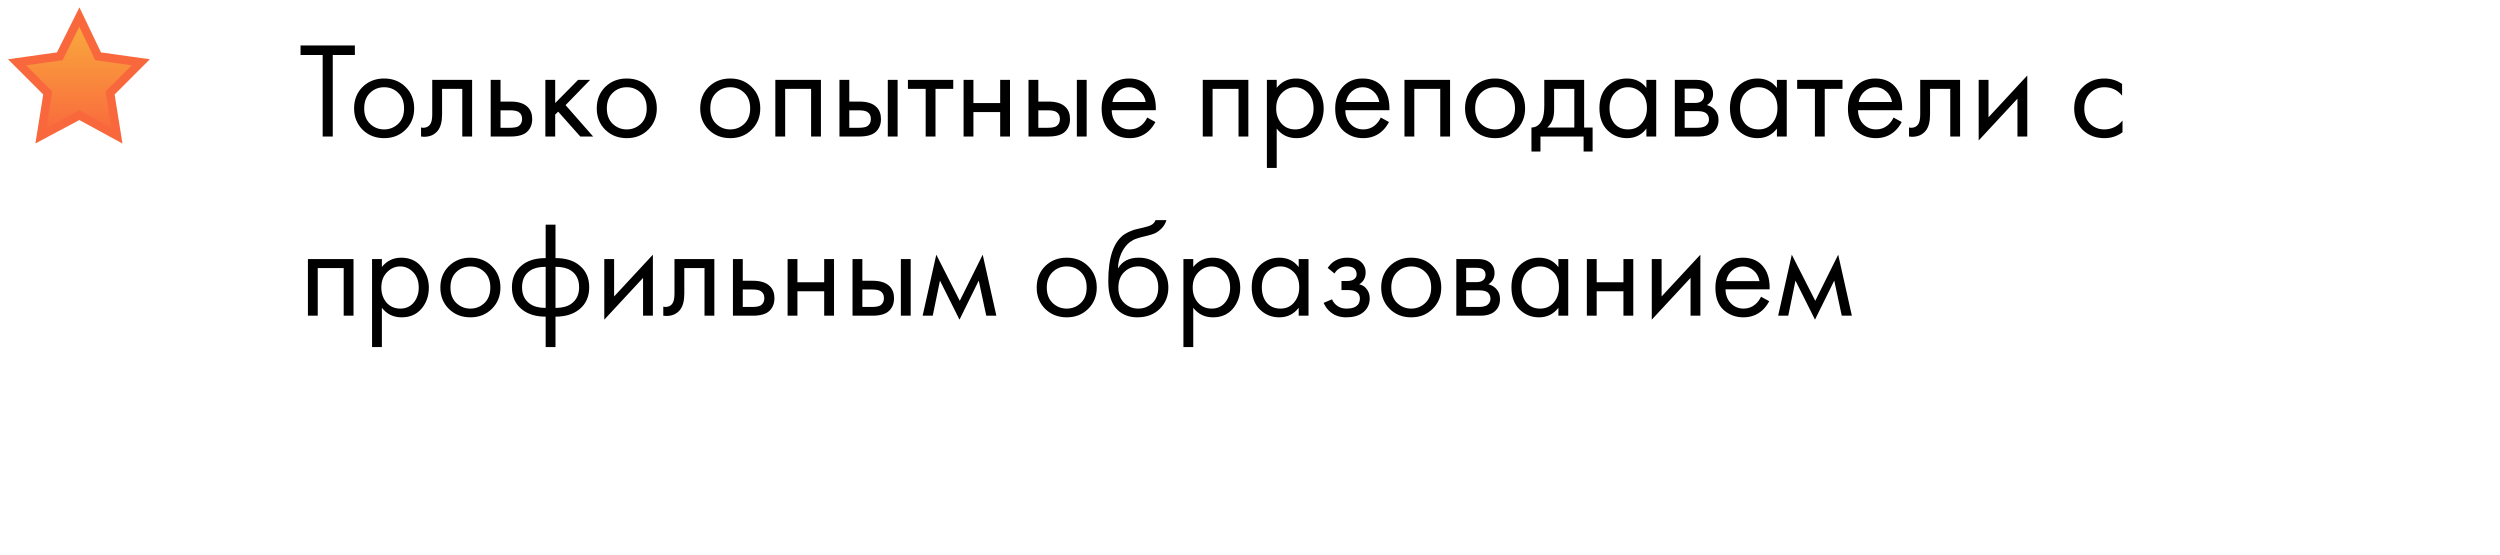 <?xml version="1.0" encoding="UTF-8"?> <svg xmlns="http://www.w3.org/2000/svg" width="293" height="65" viewBox="0 0 293 65" fill="none"> <path d="M41.592 6.448H39V16H37.816V6.448H35.224V5.328H41.592V6.448ZM47.532 15.2C46.871 15.861 46.033 16.192 45.02 16.192C44.007 16.192 43.164 15.861 42.492 15.2C41.831 14.539 41.5 13.707 41.5 12.704C41.5 11.691 41.831 10.853 42.492 10.192C43.164 9.531 44.007 9.2 45.02 9.2C46.033 9.2 46.871 9.531 47.532 10.192C48.204 10.853 48.54 11.691 48.54 12.704C48.54 13.707 48.204 14.539 47.532 15.2ZM46.668 10.88C46.22 10.443 45.671 10.224 45.02 10.224C44.37 10.224 43.815 10.448 43.356 10.896C42.908 11.333 42.684 11.936 42.684 12.704C42.684 13.472 42.913 14.075 43.372 14.512C43.831 14.949 44.38 15.168 45.02 15.168C45.66 15.168 46.209 14.949 46.668 14.512C47.127 14.075 47.356 13.472 47.356 12.704C47.356 11.925 47.127 11.317 46.668 10.88ZM55.331 9.36V16H54.179V10.416H51.811V13.408C51.811 14.272 51.64 14.912 51.299 15.328C50.915 15.797 50.381 16.032 49.699 16.032C49.613 16.032 49.496 16.021 49.347 16V14.944C49.453 14.965 49.539 14.976 49.603 14.976C49.976 14.976 50.253 14.832 50.435 14.544C50.584 14.309 50.659 13.931 50.659 13.408V9.36H55.331ZM57.51 16V9.36H58.662V11.904H59.846C60.763 11.904 61.435 12.123 61.862 12.56C62.203 12.901 62.374 13.365 62.374 13.952C62.374 14.571 62.176 15.067 61.782 15.44C61.387 15.813 60.736 16 59.83 16H57.51ZM58.662 14.976H59.734C60.214 14.976 60.555 14.917 60.758 14.8C61.046 14.608 61.19 14.325 61.19 13.952C61.19 13.568 61.051 13.291 60.774 13.12C60.582 12.992 60.24 12.928 59.75 12.928H58.662V14.976ZM63.916 9.36H65.068V12.08L67.756 9.36H69.164L66.284 12.32L69.516 16H68.012L65.42 13.088L65.068 13.424V16H63.916V9.36ZM75.97 15.2C75.308 15.861 74.471 16.192 73.458 16.192C72.444 16.192 71.602 15.861 70.93 15.2C70.268 14.539 69.938 13.707 69.938 12.704C69.938 11.691 70.268 10.853 70.93 10.192C71.602 9.531 72.444 9.2 73.458 9.2C74.471 9.2 75.308 9.531 75.97 10.192C76.642 10.853 76.978 11.691 76.978 12.704C76.978 13.707 76.642 14.539 75.97 15.2ZM75.106 10.88C74.658 10.443 74.108 10.224 73.458 10.224C72.807 10.224 72.252 10.448 71.794 10.896C71.346 11.333 71.122 11.936 71.122 12.704C71.122 13.472 71.351 14.075 71.81 14.512C72.268 14.949 72.818 15.168 73.458 15.168C74.098 15.168 74.647 14.949 75.106 14.512C75.564 14.075 75.794 13.472 75.794 12.704C75.794 11.925 75.564 11.317 75.106 10.88ZM88.095 15.2C87.433 15.861 86.596 16.192 85.583 16.192C84.569 16.192 83.727 15.861 83.055 15.2C82.393 14.539 82.063 13.707 82.063 12.704C82.063 11.691 82.393 10.853 83.055 10.192C83.727 9.531 84.569 9.2 85.583 9.2C86.596 9.2 87.433 9.531 88.095 10.192C88.767 10.853 89.103 11.691 89.103 12.704C89.103 13.707 88.767 14.539 88.095 15.2ZM87.231 10.88C86.783 10.443 86.233 10.224 85.583 10.224C84.932 10.224 84.377 10.448 83.919 10.896C83.471 11.333 83.247 11.936 83.247 12.704C83.247 13.472 83.476 14.075 83.935 14.512C84.393 14.949 84.943 15.168 85.583 15.168C86.223 15.168 86.772 14.949 87.231 14.512C87.689 14.075 87.919 13.472 87.919 12.704C87.919 11.925 87.689 11.317 87.231 10.88ZM90.869 9.36H96.213V16H95.061V10.416H92.021V16H90.869V9.36ZM98.385 16V9.36H99.537V11.904H100.721C101.638 11.904 102.31 12.123 102.737 12.56C103.078 12.901 103.249 13.365 103.249 13.952C103.249 14.571 103.052 15.067 102.657 15.44C102.262 15.813 101.612 16 100.705 16H98.385ZM99.537 14.976H100.609C101.089 14.976 101.43 14.917 101.633 14.8C101.921 14.608 102.065 14.325 102.065 13.952C102.065 13.568 101.926 13.291 101.649 13.12C101.457 12.992 101.116 12.928 100.625 12.928H99.537V14.976ZM104.049 16V9.36H105.201V16H104.049ZM111.721 10.416H109.641V16H108.489V10.416H106.409V9.36H111.721V10.416ZM112.932 16V9.36H114.084V12.08H117.22V9.36H118.372V16H117.22V13.136H114.084V16H112.932ZM120.541 16V9.36H121.693V11.904H122.877C123.794 11.904 124.466 12.123 124.893 12.56C125.234 12.901 125.405 13.365 125.405 13.952C125.405 14.571 125.208 15.067 124.813 15.44C124.418 15.813 123.768 16 122.861 16H120.541ZM121.693 14.976H122.765C123.245 14.976 123.586 14.917 123.789 14.8C124.077 14.608 124.221 14.325 124.221 13.952C124.221 13.568 124.082 13.291 123.805 13.12C123.613 12.992 123.272 12.928 122.781 12.928H121.693V14.976ZM126.205 16V9.36H127.357V16H126.205ZM134.454 13.776L135.414 14.304C135.19 14.731 134.918 15.088 134.598 15.376C133.99 15.92 133.254 16.192 132.39 16.192C131.494 16.192 130.72 15.904 130.07 15.328C129.43 14.741 129.11 13.872 129.11 12.72C129.11 11.707 129.398 10.869 129.974 10.208C130.56 9.536 131.344 9.2 132.326 9.2C133.435 9.2 134.272 9.605 134.838 10.416C135.286 11.056 135.494 11.888 135.462 12.912H130.294C130.304 13.584 130.512 14.128 130.918 14.544C131.323 14.96 131.819 15.168 132.406 15.168C132.928 15.168 133.382 15.008 133.766 14.688C134.064 14.432 134.294 14.128 134.454 13.776ZM130.374 11.952H134.278C134.182 11.429 133.952 11.013 133.59 10.704C133.238 10.384 132.816 10.224 132.326 10.224C131.846 10.224 131.419 10.389 131.046 10.72C130.683 11.04 130.459 11.451 130.374 11.952ZM140.963 9.36H146.307V16H145.155V10.416H142.115V16H140.963V9.36ZM149.631 15.072V19.68H148.479V9.36H149.631V10.288C150.217 9.563 150.975 9.2 151.903 9.2C152.895 9.2 153.679 9.552 154.255 10.256C154.841 10.949 155.135 11.771 155.135 12.72C155.135 13.68 154.847 14.501 154.271 15.184C153.695 15.856 152.921 16.192 151.951 16.192C150.98 16.192 150.207 15.819 149.631 15.072ZM151.791 15.168C152.441 15.168 152.964 14.933 153.359 14.464C153.753 13.984 153.951 13.403 153.951 12.72C153.951 11.952 153.732 11.344 153.295 10.896C152.857 10.448 152.351 10.224 151.775 10.224C151.199 10.224 150.687 10.448 150.239 10.896C149.791 11.344 149.567 11.947 149.567 12.704C149.567 13.397 149.769 13.984 150.175 14.464C150.591 14.933 151.129 15.168 151.791 15.168ZM161.829 13.776L162.789 14.304C162.565 14.731 162.293 15.088 161.973 15.376C161.365 15.92 160.629 16.192 159.765 16.192C158.869 16.192 158.095 15.904 157.445 15.328C156.805 14.741 156.485 13.872 156.485 12.72C156.485 11.707 156.773 10.869 157.349 10.208C157.935 9.536 158.719 9.2 159.701 9.2C160.81 9.2 161.647 9.605 162.213 10.416C162.661 11.056 162.869 11.888 162.837 12.912H157.669C157.679 13.584 157.887 14.128 158.293 14.544C158.698 14.96 159.194 15.168 159.781 15.168C160.303 15.168 160.757 15.008 161.141 14.688C161.439 14.432 161.669 14.128 161.829 13.776ZM157.749 11.952H161.653C161.557 11.429 161.327 11.013 160.965 10.704C160.613 10.384 160.191 10.224 159.701 10.224C159.221 10.224 158.794 10.389 158.421 10.72C158.058 11.04 157.834 11.451 157.749 11.952ZM164.604 9.36H169.948V16H168.796V10.416H165.756V16H164.604V9.36ZM177.735 15.2C177.074 15.861 176.237 16.192 175.223 16.192C174.21 16.192 173.367 15.861 172.695 15.2C172.034 14.539 171.703 13.707 171.703 12.704C171.703 11.691 172.034 10.853 172.695 10.192C173.367 9.531 174.21 9.2 175.223 9.2C176.237 9.2 177.074 9.531 177.735 10.192C178.407 10.853 178.743 11.691 178.743 12.704C178.743 13.707 178.407 14.539 177.735 15.2ZM176.871 10.88C176.423 10.443 175.874 10.224 175.223 10.224C174.573 10.224 174.018 10.448 173.559 10.896C173.111 11.333 172.887 11.936 172.887 12.704C172.887 13.472 173.117 14.075 173.575 14.512C174.034 14.949 174.583 15.168 175.223 15.168C175.863 15.168 176.413 14.949 176.871 14.512C177.33 14.075 177.559 13.472 177.559 12.704C177.559 11.925 177.33 11.317 176.871 10.88ZM180.99 9.36H185.662V14.944H186.654V17.76H185.598V16H180.542V17.76H179.486V14.944C180.041 14.933 180.451 14.645 180.718 14.08C180.899 13.707 180.99 13.12 180.99 12.32V9.36ZM184.51 14.944V10.416H182.142V12.912C182.142 13.797 181.875 14.475 181.342 14.944H184.51ZM192.957 10.304V9.36H194.109V16H192.957V15.072C192.381 15.819 191.624 16.192 190.685 16.192C189.789 16.192 189.027 15.883 188.397 15.264C187.768 14.645 187.453 13.781 187.453 12.672C187.453 11.584 187.763 10.736 188.381 10.128C189.011 9.509 189.779 9.2 190.685 9.2C191.645 9.2 192.403 9.568 192.957 10.304ZM190.813 10.224C190.205 10.224 189.688 10.443 189.261 10.88C188.845 11.307 188.637 11.904 188.637 12.672C188.637 13.408 188.829 14.011 189.213 14.48C189.608 14.939 190.141 15.168 190.813 15.168C191.485 15.168 192.019 14.928 192.413 14.448C192.819 13.968 193.021 13.381 193.021 12.688C193.021 11.899 192.797 11.291 192.349 10.864C191.901 10.437 191.389 10.224 190.813 10.224ZM196.291 9.36H198.803C199.411 9.36 199.875 9.488 200.195 9.744C200.579 10.053 200.771 10.469 200.771 10.992C200.771 11.568 200.531 12.011 200.051 12.32C200.382 12.405 200.659 12.555 200.883 12.768C201.235 13.109 201.411 13.536 201.411 14.048C201.411 14.688 201.182 15.189 200.723 15.552C200.328 15.851 199.806 16 199.155 16H196.291V9.36ZM197.443 12.064H198.659C198.968 12.064 199.214 12 199.395 11.872C199.608 11.712 199.715 11.483 199.715 11.184C199.715 10.917 199.608 10.704 199.395 10.544C199.235 10.437 198.926 10.384 198.467 10.384H197.443V12.064ZM197.443 14.976H198.867C199.358 14.976 199.704 14.901 199.907 14.752C200.163 14.56 200.291 14.315 200.291 14.016C200.291 13.696 200.179 13.445 199.955 13.264C199.752 13.104 199.406 13.024 198.915 13.024H197.443V14.976ZM208.254 10.304V9.36H209.406V16H208.254V15.072C207.678 15.819 206.921 16.192 205.982 16.192C205.086 16.192 204.323 15.883 203.694 15.264C203.065 14.645 202.75 13.781 202.75 12.672C202.75 11.584 203.059 10.736 203.678 10.128C204.307 9.509 205.075 9.2 205.982 9.2C206.942 9.2 207.699 9.568 208.254 10.304ZM206.11 10.224C205.502 10.224 204.985 10.443 204.558 10.88C204.142 11.307 203.934 11.904 203.934 12.672C203.934 13.408 204.126 14.011 204.51 14.48C204.905 14.939 205.438 15.168 206.11 15.168C206.782 15.168 207.315 14.928 207.71 14.448C208.115 13.968 208.318 13.381 208.318 12.688C208.318 11.899 208.094 11.291 207.646 10.864C207.198 10.437 206.686 10.224 206.11 10.224ZM215.94 10.416H213.86V16H212.708V10.416H210.628V9.36H215.94V10.416ZM221.922 13.776L222.882 14.304C222.658 14.731 222.386 15.088 222.066 15.376C221.458 15.92 220.722 16.192 219.858 16.192C218.962 16.192 218.189 15.904 217.538 15.328C216.898 14.741 216.578 13.872 216.578 12.72C216.578 11.707 216.866 10.869 217.442 10.208C218.029 9.536 218.813 9.2 219.794 9.2C220.904 9.2 221.741 9.605 222.306 10.416C222.754 11.056 222.962 11.888 222.93 12.912H217.762C217.773 13.584 217.981 14.128 218.386 14.544C218.792 14.96 219.288 15.168 219.874 15.168C220.397 15.168 220.85 15.008 221.234 14.688C221.533 14.432 221.762 14.128 221.922 13.776ZM217.842 11.952H221.746C221.65 11.429 221.421 11.013 221.058 10.704C220.706 10.384 220.285 10.224 219.794 10.224C219.314 10.224 218.888 10.389 218.514 10.72C218.152 11.04 217.928 11.451 217.842 11.952ZM229.721 9.36V16H228.569V10.416H226.201V13.408C226.201 14.272 226.031 14.912 225.689 15.328C225.305 15.797 224.772 16.032 224.089 16.032C224.004 16.032 223.887 16.021 223.737 16V14.944C223.844 14.965 223.929 14.976 223.993 14.976C224.367 14.976 224.644 14.832 224.825 14.544C224.975 14.309 225.049 13.931 225.049 13.408V9.36H229.721ZM231.901 9.36H233.053V13.744L237.597 8.848V16H236.445V11.568L231.901 16.464V9.36ZM248.71 9.84V11.216C248.187 10.555 247.494 10.224 246.63 10.224C245.979 10.224 245.425 10.448 244.966 10.896C244.507 11.333 244.278 11.936 244.278 12.704C244.278 13.472 244.507 14.075 244.966 14.512C245.425 14.949 245.974 15.168 246.614 15.168C247.467 15.168 248.182 14.821 248.758 14.128V15.504C248.129 15.963 247.425 16.192 246.646 16.192C245.611 16.192 244.758 15.867 244.086 15.216C243.425 14.555 243.094 13.723 243.094 12.72C243.094 11.707 243.43 10.869 244.102 10.208C244.774 9.536 245.622 9.2 246.646 9.2C247.414 9.2 248.102 9.413 248.71 9.84ZM36.088 30.36H41.432V37H40.28V31.416H37.24V37H36.088V30.36ZM44.756 36.072V40.68H43.604V30.36H44.756V31.288C45.342 30.563 46.1 30.2 47.028 30.2C48.02 30.2 48.804 30.552 49.38 31.256C49.966 31.949 50.26 32.771 50.26 33.72C50.26 34.68 49.972 35.501 49.396 36.184C48.82 36.856 48.046 37.192 47.076 37.192C46.105 37.192 45.332 36.819 44.756 36.072ZM46.916 36.168C47.566 36.168 48.089 35.933 48.484 35.464C48.878 34.984 49.076 34.403 49.076 33.72C49.076 32.952 48.857 32.344 48.42 31.896C47.982 31.448 47.476 31.224 46.9 31.224C46.324 31.224 45.812 31.448 45.364 31.896C44.916 32.344 44.692 32.947 44.692 33.704C44.692 34.397 44.894 34.984 45.3 35.464C45.716 35.933 46.254 36.168 46.916 36.168ZM57.642 36.2C56.98 36.861 56.143 37.192 55.13 37.192C54.116 37.192 53.273 36.861 52.602 36.2C51.94 35.539 51.609 34.707 51.609 33.704C51.609 32.691 51.94 31.853 52.602 31.192C53.273 30.531 54.116 30.2 55.13 30.2C56.143 30.2 56.98 30.531 57.642 31.192C58.313 31.853 58.65 32.691 58.65 33.704C58.65 34.707 58.313 35.539 57.642 36.2ZM56.778 31.88C56.33 31.443 55.78 31.224 55.13 31.224C54.479 31.224 53.924 31.448 53.465 31.896C53.017 32.333 52.794 32.936 52.794 33.704C52.794 34.472 53.023 35.075 53.481 35.512C53.94 35.949 54.489 36.168 55.13 36.168C55.77 36.168 56.319 35.949 56.778 35.512C57.236 35.075 57.465 34.472 57.465 33.704C57.465 32.925 57.236 32.317 56.778 31.88ZM63.952 40.68V37.112C62.789 37.112 61.856 36.824 61.152 36.248C60.384 35.629 60 34.771 60 33.672C60 32.584 60.379 31.731 61.136 31.112C61.819 30.536 62.758 30.248 63.952 30.248V26.328H65.104V30.248C66.299 30.248 67.237 30.536 67.92 31.112C68.677 31.731 69.056 32.584 69.056 33.672C69.056 34.771 68.672 35.629 67.904 36.248C67.2 36.824 66.267 37.112 65.104 37.112V40.68H63.952ZM63.952 36.088V31.272C63.195 31.272 62.603 31.411 62.176 31.688C61.515 32.104 61.184 32.765 61.184 33.672C61.184 34.525 61.493 35.171 62.112 35.608C62.56 35.928 63.173 36.088 63.952 36.088ZM65.104 31.272V36.088C65.883 36.088 66.496 35.928 66.944 35.608C67.563 35.171 67.872 34.525 67.872 33.672C67.872 32.765 67.541 32.104 66.88 31.688C66.454 31.411 65.862 31.272 65.104 31.272ZM70.822 30.36H71.974V34.744L76.518 29.848V37H75.366V32.568L70.822 37.464V30.36ZM83.721 30.36V37H82.569V31.416H80.201V34.408C80.201 35.272 80.031 35.912 79.689 36.328C79.305 36.797 78.772 37.032 78.089 37.032C78.004 37.032 77.887 37.021 77.737 37V35.944C77.844 35.965 77.929 35.976 77.993 35.976C78.367 35.976 78.644 35.832 78.825 35.544C78.975 35.309 79.049 34.931 79.049 34.408V30.36H83.721ZM85.9 37V30.36H87.052V32.904H88.237C89.154 32.904 89.826 33.123 90.252 33.56C90.594 33.901 90.764 34.365 90.764 34.952C90.764 35.571 90.567 36.067 90.172 36.44C89.778 36.813 89.127 37 88.221 37H85.9ZM87.052 35.976H88.124C88.605 35.976 88.946 35.917 89.148 35.8C89.436 35.608 89.581 35.325 89.581 34.952C89.581 34.568 89.442 34.291 89.165 34.12C88.972 33.992 88.631 33.928 88.141 33.928H87.052V35.976ZM92.307 37V30.36H93.459V33.08H96.595V30.36H97.747V37H96.595V34.136H93.459V37H92.307ZM99.916 37V30.36H101.068V32.904H102.252C103.169 32.904 103.841 33.123 104.268 33.56C104.609 33.901 104.78 34.365 104.78 34.952C104.78 35.571 104.583 36.067 104.188 36.44C103.793 36.813 103.143 37 102.236 37H99.916ZM101.068 35.976H102.14C102.62 35.976 102.961 35.917 103.164 35.8C103.452 35.608 103.596 35.325 103.596 34.952C103.596 34.568 103.457 34.291 103.18 34.12C102.988 33.992 102.647 33.928 102.156 33.928H101.068V35.976ZM105.58 37V30.36H106.732V37H105.58ZM108.133 37L109.733 29.848L112.485 35.256L115.173 29.848L116.773 37H115.589L114.709 32.888L112.453 37.464L110.164 32.888L109.317 37H108.133ZM127.532 36.2C126.871 36.861 126.033 37.192 125.02 37.192C124.007 37.192 123.164 36.861 122.492 36.2C121.831 35.539 121.5 34.707 121.5 33.704C121.5 32.691 121.831 31.853 122.492 31.192C123.164 30.531 124.007 30.2 125.02 30.2C126.033 30.2 126.871 30.531 127.532 31.192C128.204 31.853 128.54 32.691 128.54 33.704C128.54 34.707 128.204 35.539 127.532 36.2ZM126.668 31.88C126.22 31.443 125.671 31.224 125.02 31.224C124.369 31.224 123.815 31.448 123.356 31.896C122.908 32.333 122.684 32.936 122.684 33.704C122.684 34.472 122.913 35.075 123.372 35.512C123.831 35.949 124.38 36.168 125.02 36.168C125.66 36.168 126.209 35.949 126.668 35.512C127.127 35.075 127.356 34.472 127.356 33.704C127.356 32.925 127.127 32.317 126.668 31.88ZM135.427 25.8H136.707C136.589 26.195 136.387 26.531 136.099 26.808C135.821 27.075 135.565 27.256 135.331 27.352C135.107 27.448 134.84 27.533 134.531 27.608C134.477 27.619 134.349 27.651 134.147 27.704C133.944 27.747 133.789 27.784 133.683 27.816C133.576 27.848 133.437 27.891 133.267 27.944C133.096 27.997 132.941 28.061 132.803 28.136C132.664 28.211 132.536 28.291 132.419 28.376C132.013 28.685 131.683 29.117 131.427 29.672C131.181 30.216 131.048 30.797 131.027 31.416H131.059C131.539 30.605 132.344 30.2 133.475 30.2C134.467 30.2 135.288 30.536 135.939 31.208C136.6 31.88 136.931 32.712 136.931 33.704C136.931 34.707 136.595 35.539 135.923 36.2C135.251 36.861 134.376 37.192 133.299 37.192C132.371 37.192 131.608 36.915 131.011 36.36C130.264 35.677 129.891 34.536 129.891 32.936C129.891 30.152 130.52 28.328 131.779 27.464C131.875 27.4 131.976 27.341 132.083 27.288C132.189 27.224 132.301 27.171 132.419 27.128C132.547 27.075 132.653 27.032 132.739 27C132.824 26.957 132.941 26.92 133.091 26.888C133.251 26.845 133.357 26.819 133.411 26.808C133.475 26.787 133.592 26.76 133.763 26.728C133.944 26.685 134.056 26.659 134.099 26.648C134.525 26.552 134.835 26.44 135.027 26.312C135.219 26.173 135.352 26.003 135.427 25.8ZM135.059 31.88C134.611 31.443 134.061 31.224 133.411 31.224C132.76 31.224 132.205 31.448 131.747 31.896C131.299 32.333 131.075 32.936 131.075 33.704C131.075 34.472 131.304 35.075 131.763 35.512C132.221 35.949 132.771 36.168 133.411 36.168C134.051 36.168 134.6 35.949 135.059 35.512C135.517 35.075 135.747 34.472 135.747 33.704C135.747 32.925 135.517 32.317 135.059 31.88ZM139.849 36.072V40.68H138.697V30.36H139.849V31.288C140.436 30.563 141.193 30.2 142.121 30.2C143.113 30.2 143.897 30.552 144.473 31.256C145.06 31.949 145.353 32.771 145.353 33.72C145.353 34.68 145.065 35.501 144.489 36.184C143.913 36.856 143.14 37.192 142.169 37.192C141.199 37.192 140.425 36.819 139.849 36.072ZM142.009 36.168C142.66 36.168 143.183 35.933 143.577 35.464C143.972 34.984 144.169 34.403 144.169 33.72C144.169 32.952 143.951 32.344 143.513 31.896C143.076 31.448 142.569 31.224 141.993 31.224C141.417 31.224 140.905 31.448 140.457 31.896C140.009 32.344 139.785 32.947 139.785 33.704C139.785 34.397 139.988 34.984 140.393 35.464C140.809 35.933 141.348 36.168 142.009 36.168ZM152.207 31.304V30.36H153.359V37H152.207V36.072C151.631 36.819 150.874 37.192 149.935 37.192C149.039 37.192 148.277 36.883 147.647 36.264C147.018 35.645 146.703 34.781 146.703 33.672C146.703 32.584 147.013 31.736 147.631 31.128C148.261 30.509 149.029 30.2 149.935 30.2C150.895 30.2 151.653 30.568 152.207 31.304ZM150.063 31.224C149.455 31.224 148.938 31.443 148.511 31.88C148.095 32.307 147.887 32.904 147.887 33.672C147.887 34.408 148.079 35.011 148.463 35.48C148.858 35.939 149.391 36.168 150.063 36.168C150.735 36.168 151.269 35.928 151.663 35.448C152.069 34.968 152.271 34.381 152.271 33.688C152.271 32.899 152.047 32.291 151.599 31.864C151.151 31.437 150.639 31.224 150.063 31.224ZM156.405 32.056L155.605 31.4C155.861 31.027 156.144 30.749 156.453 30.568C156.869 30.323 157.354 30.2 157.909 30.2C158.581 30.2 159.104 30.355 159.477 30.664C159.861 30.995 160.053 31.416 160.053 31.928C160.053 32.547 159.802 33.011 159.301 33.32C159.621 33.395 159.877 33.539 160.069 33.752C160.378 34.083 160.533 34.488 160.533 34.968C160.533 35.683 160.245 36.253 159.669 36.68C159.2 37.021 158.57 37.192 157.781 37.192C157.077 37.192 156.485 37.005 156.005 36.632C155.642 36.365 155.349 35.987 155.125 35.496L156.117 35.08C156.234 35.379 156.432 35.629 156.709 35.832C157.008 36.056 157.37 36.168 157.797 36.168C158.298 36.168 158.672 36.083 158.917 35.912C159.226 35.709 159.381 35.4 159.381 34.984C159.381 34.643 159.248 34.387 158.981 34.216C158.757 34.067 158.394 33.992 157.893 33.992H157.221V32.936H157.781C158.186 32.936 158.474 32.877 158.645 32.76C158.88 32.611 158.997 32.408 158.997 32.152C158.997 31.853 158.901 31.624 158.709 31.464C158.528 31.304 158.245 31.224 157.861 31.224C157.53 31.224 157.226 31.309 156.949 31.48C156.714 31.629 156.533 31.821 156.405 32.056ZM167.907 36.2C167.246 36.861 166.408 37.192 165.395 37.192C164.382 37.192 163.539 36.861 162.867 36.2C162.206 35.539 161.875 34.707 161.875 33.704C161.875 32.691 162.206 31.853 162.867 31.192C163.539 30.531 164.382 30.2 165.395 30.2C166.408 30.2 167.246 30.531 167.907 31.192C168.579 31.853 168.915 32.691 168.915 33.704C168.915 34.707 168.579 35.539 167.907 36.2ZM167.043 31.88C166.595 31.443 166.046 31.224 165.395 31.224C164.744 31.224 164.19 31.448 163.731 31.896C163.283 32.333 163.059 32.936 163.059 33.704C163.059 34.472 163.288 35.075 163.747 35.512C164.206 35.949 164.755 36.168 165.395 36.168C166.035 36.168 166.584 35.949 167.043 35.512C167.502 35.075 167.731 34.472 167.731 33.704C167.731 32.925 167.502 32.317 167.043 31.88ZM170.682 30.36H173.194C173.802 30.36 174.266 30.488 174.586 30.744C174.97 31.053 175.162 31.469 175.162 31.992C175.162 32.568 174.922 33.011 174.442 33.32C174.772 33.405 175.05 33.555 175.274 33.768C175.626 34.109 175.802 34.536 175.802 35.048C175.802 35.688 175.572 36.189 175.114 36.552C174.719 36.851 174.196 37 173.546 37H170.682V30.36ZM171.834 33.064H173.05C173.359 33.064 173.604 33 173.786 32.872C173.999 32.712 174.106 32.483 174.106 32.184C174.106 31.917 173.999 31.704 173.786 31.544C173.626 31.437 173.316 31.384 172.858 31.384H171.834V33.064ZM171.834 35.976H173.258C173.748 35.976 174.095 35.901 174.298 35.752C174.554 35.56 174.682 35.315 174.682 35.016C174.682 34.696 174.57 34.445 174.346 34.264C174.143 34.104 173.796 34.024 173.306 34.024H171.834V35.976ZM182.645 31.304V30.36H183.797V37H182.645V36.072C182.069 36.819 181.311 37.192 180.373 37.192C179.477 37.192 178.714 36.883 178.085 36.264C177.455 35.645 177.141 34.781 177.141 33.672C177.141 32.584 177.45 31.736 178.069 31.128C178.698 30.509 179.466 30.2 180.373 30.2C181.333 30.2 182.09 30.568 182.645 31.304ZM180.501 31.224C179.893 31.224 179.375 31.443 178.949 31.88C178.533 32.307 178.325 32.904 178.325 33.672C178.325 34.408 178.517 35.011 178.901 35.48C179.295 35.939 179.829 36.168 180.501 36.168C181.173 36.168 181.706 35.928 182.101 35.448C182.506 34.968 182.709 34.381 182.709 33.688C182.709 32.899 182.485 32.291 182.037 31.864C181.589 31.437 181.077 31.224 180.501 31.224ZM185.979 37V30.36H187.131V33.08H190.267V30.36H191.419V37H190.267V34.136H187.131V37H185.979ZM193.588 30.36H194.74V34.744L199.284 29.848V37H198.132V32.568L193.588 37.464V30.36ZM206.391 34.776L207.351 35.304C207.127 35.731 206.855 36.088 206.535 36.376C205.927 36.92 205.191 37.192 204.327 37.192C203.431 37.192 202.658 36.904 202.007 36.328C201.367 35.741 201.047 34.872 201.047 33.72C201.047 32.707 201.335 31.869 201.911 31.208C202.498 30.536 203.282 30.2 204.263 30.2C205.372 30.2 206.21 30.605 206.775 31.416C207.223 32.056 207.431 32.888 207.399 33.912H202.231C202.242 34.584 202.45 35.128 202.855 35.544C203.26 35.96 203.756 36.168 204.343 36.168C204.866 36.168 205.319 36.008 205.703 35.688C206.002 35.432 206.231 35.128 206.391 34.776ZM202.311 32.952H206.215C206.119 32.429 205.89 32.013 205.527 31.704C205.175 31.384 204.754 31.224 204.263 31.224C203.783 31.224 203.356 31.389 202.983 31.72C202.62 32.04 202.396 32.451 202.311 32.952ZM208.398 37L209.998 29.848L212.75 35.256L215.438 29.848L217.038 37H215.854L214.974 32.888L212.718 37.464L210.43 32.888L209.582 37H208.398Z" fill="black"></path> <path d="M9.3 2L11.5 6.6L16.5 7.3L12.9 10.9L13.7 15.9L9.3 13.5L4.8 15.9L5.6 10.9L2 7.3L7 6.6L9.3 2Z" fill="url(#paint0_linear)" stroke="#F9683D" stroke-miterlimit="10"></path> <defs> <linearGradient id="paint0_linear" x1="9.252" y1="15.873" x2="9.252" y2="2.03" gradientUnits="userSpaceOnUse"> <stop stop-color="#F9683D"></stop> <stop offset="1" stop-color="#F9AD3D"></stop> </linearGradient> </defs> </svg> 
